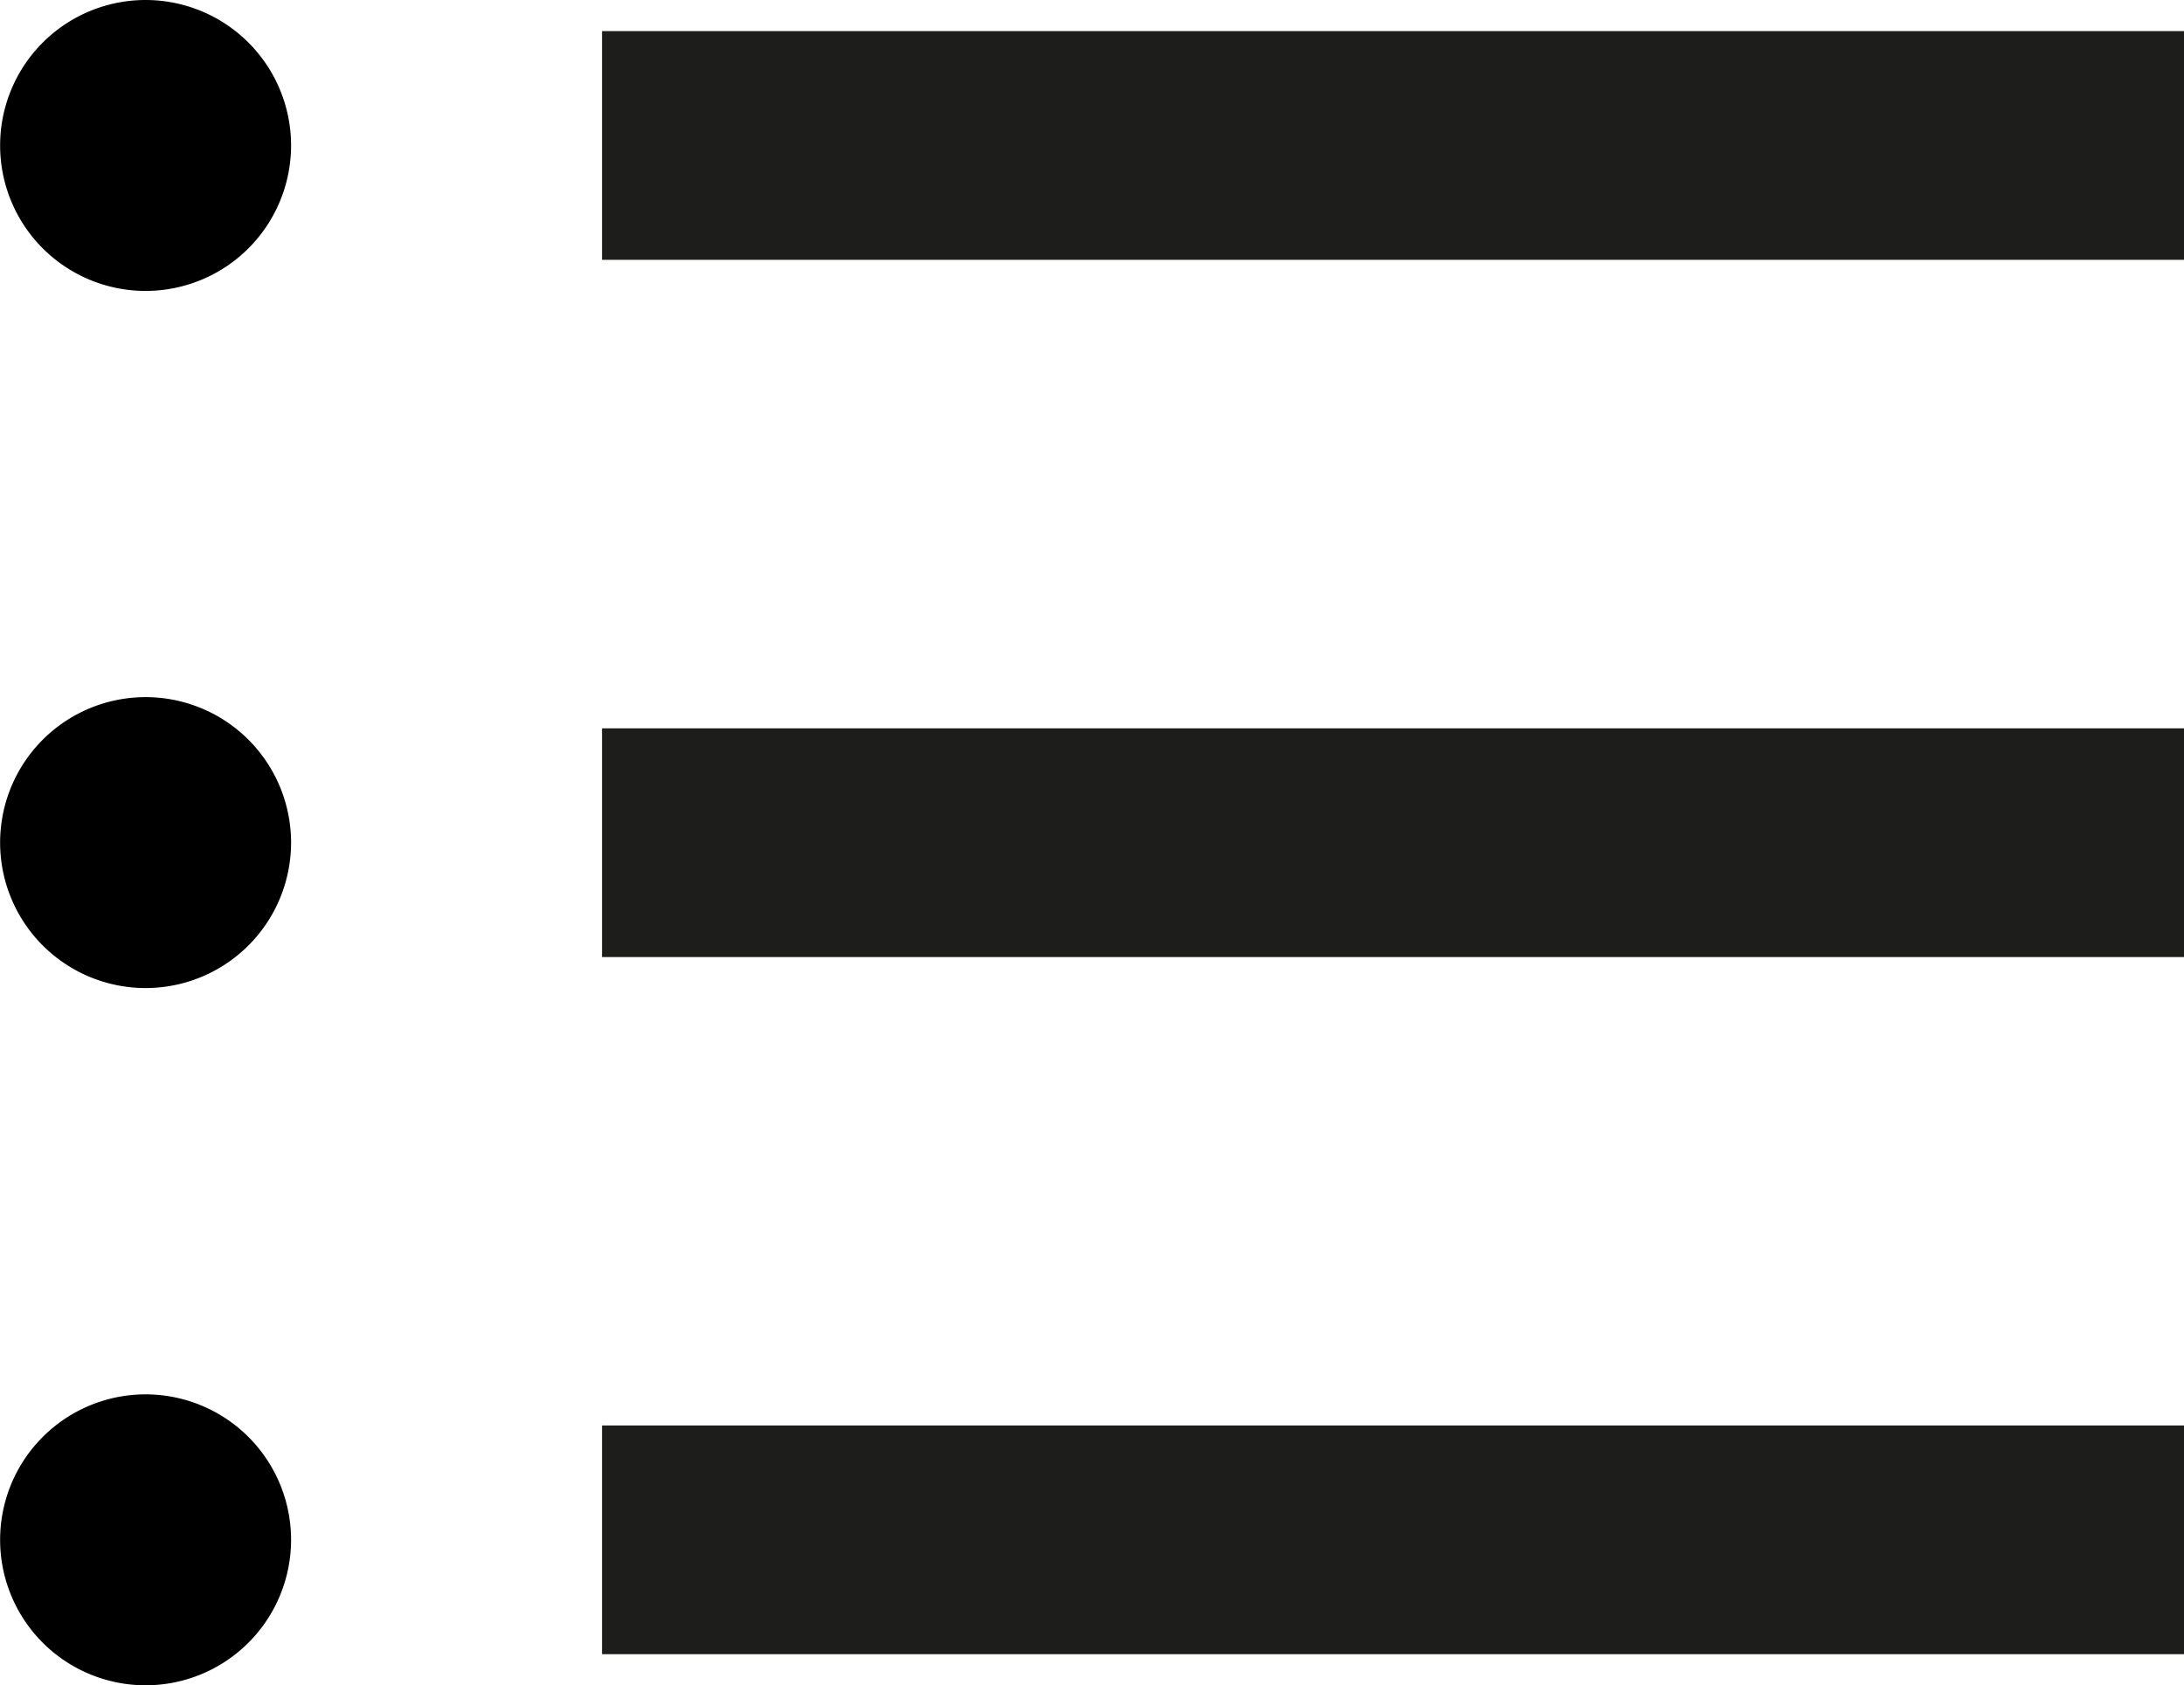 <svg xmlns="http://www.w3.org/2000/svg" width="19.096" height="14.736" viewBox="0 0 19.096 14.736">
  <g id="Group_691" data-name="Group 691" transform="translate(7207.853 -9934.148)">
    <path id="Path_254" data-name="Path 254" d="M5.545,20.145a1.272,1.272,0,1,1-1.272-1.272A1.272,1.272,0,0,1,5.545,20.145Z" transform="translate(-7210.853 9921.371)"/>
    <line id="Line_1657" data-name="Line 1657" x2="13.832" transform="translate(-7202.589 9941.517)" fill="none" stroke="#1d1d1b" stroke-miterlimit="10" stroke-width="2"/>
    <path id="Path_256" data-name="Path 256" d="M5.545,20.145a1.272,1.272,0,1,1-1.272-1.272A1.272,1.272,0,0,1,5.545,20.145Z" transform="translate(-7210.853 9915.275)"/>
    <line id="Line_1659" data-name="Line 1659" x2="13.832" transform="translate(-7202.589 9935.42)" fill="none" stroke="#1d1d1b" stroke-miterlimit="10" stroke-width="2"/>
    <path id="Path_257" data-name="Path 257" d="M5.545,20.145a1.272,1.272,0,1,1-1.272-1.272A1.272,1.272,0,0,1,5.545,20.145Z" transform="translate(-7210.853 9927.468)"/>
    <line id="Line_1660" data-name="Line 1660" x2="13.832" transform="translate(-7202.589 9947.613)" fill="none" stroke="#1d1d1b" stroke-miterlimit="10" stroke-width="2"/>
  </g>
</svg>
